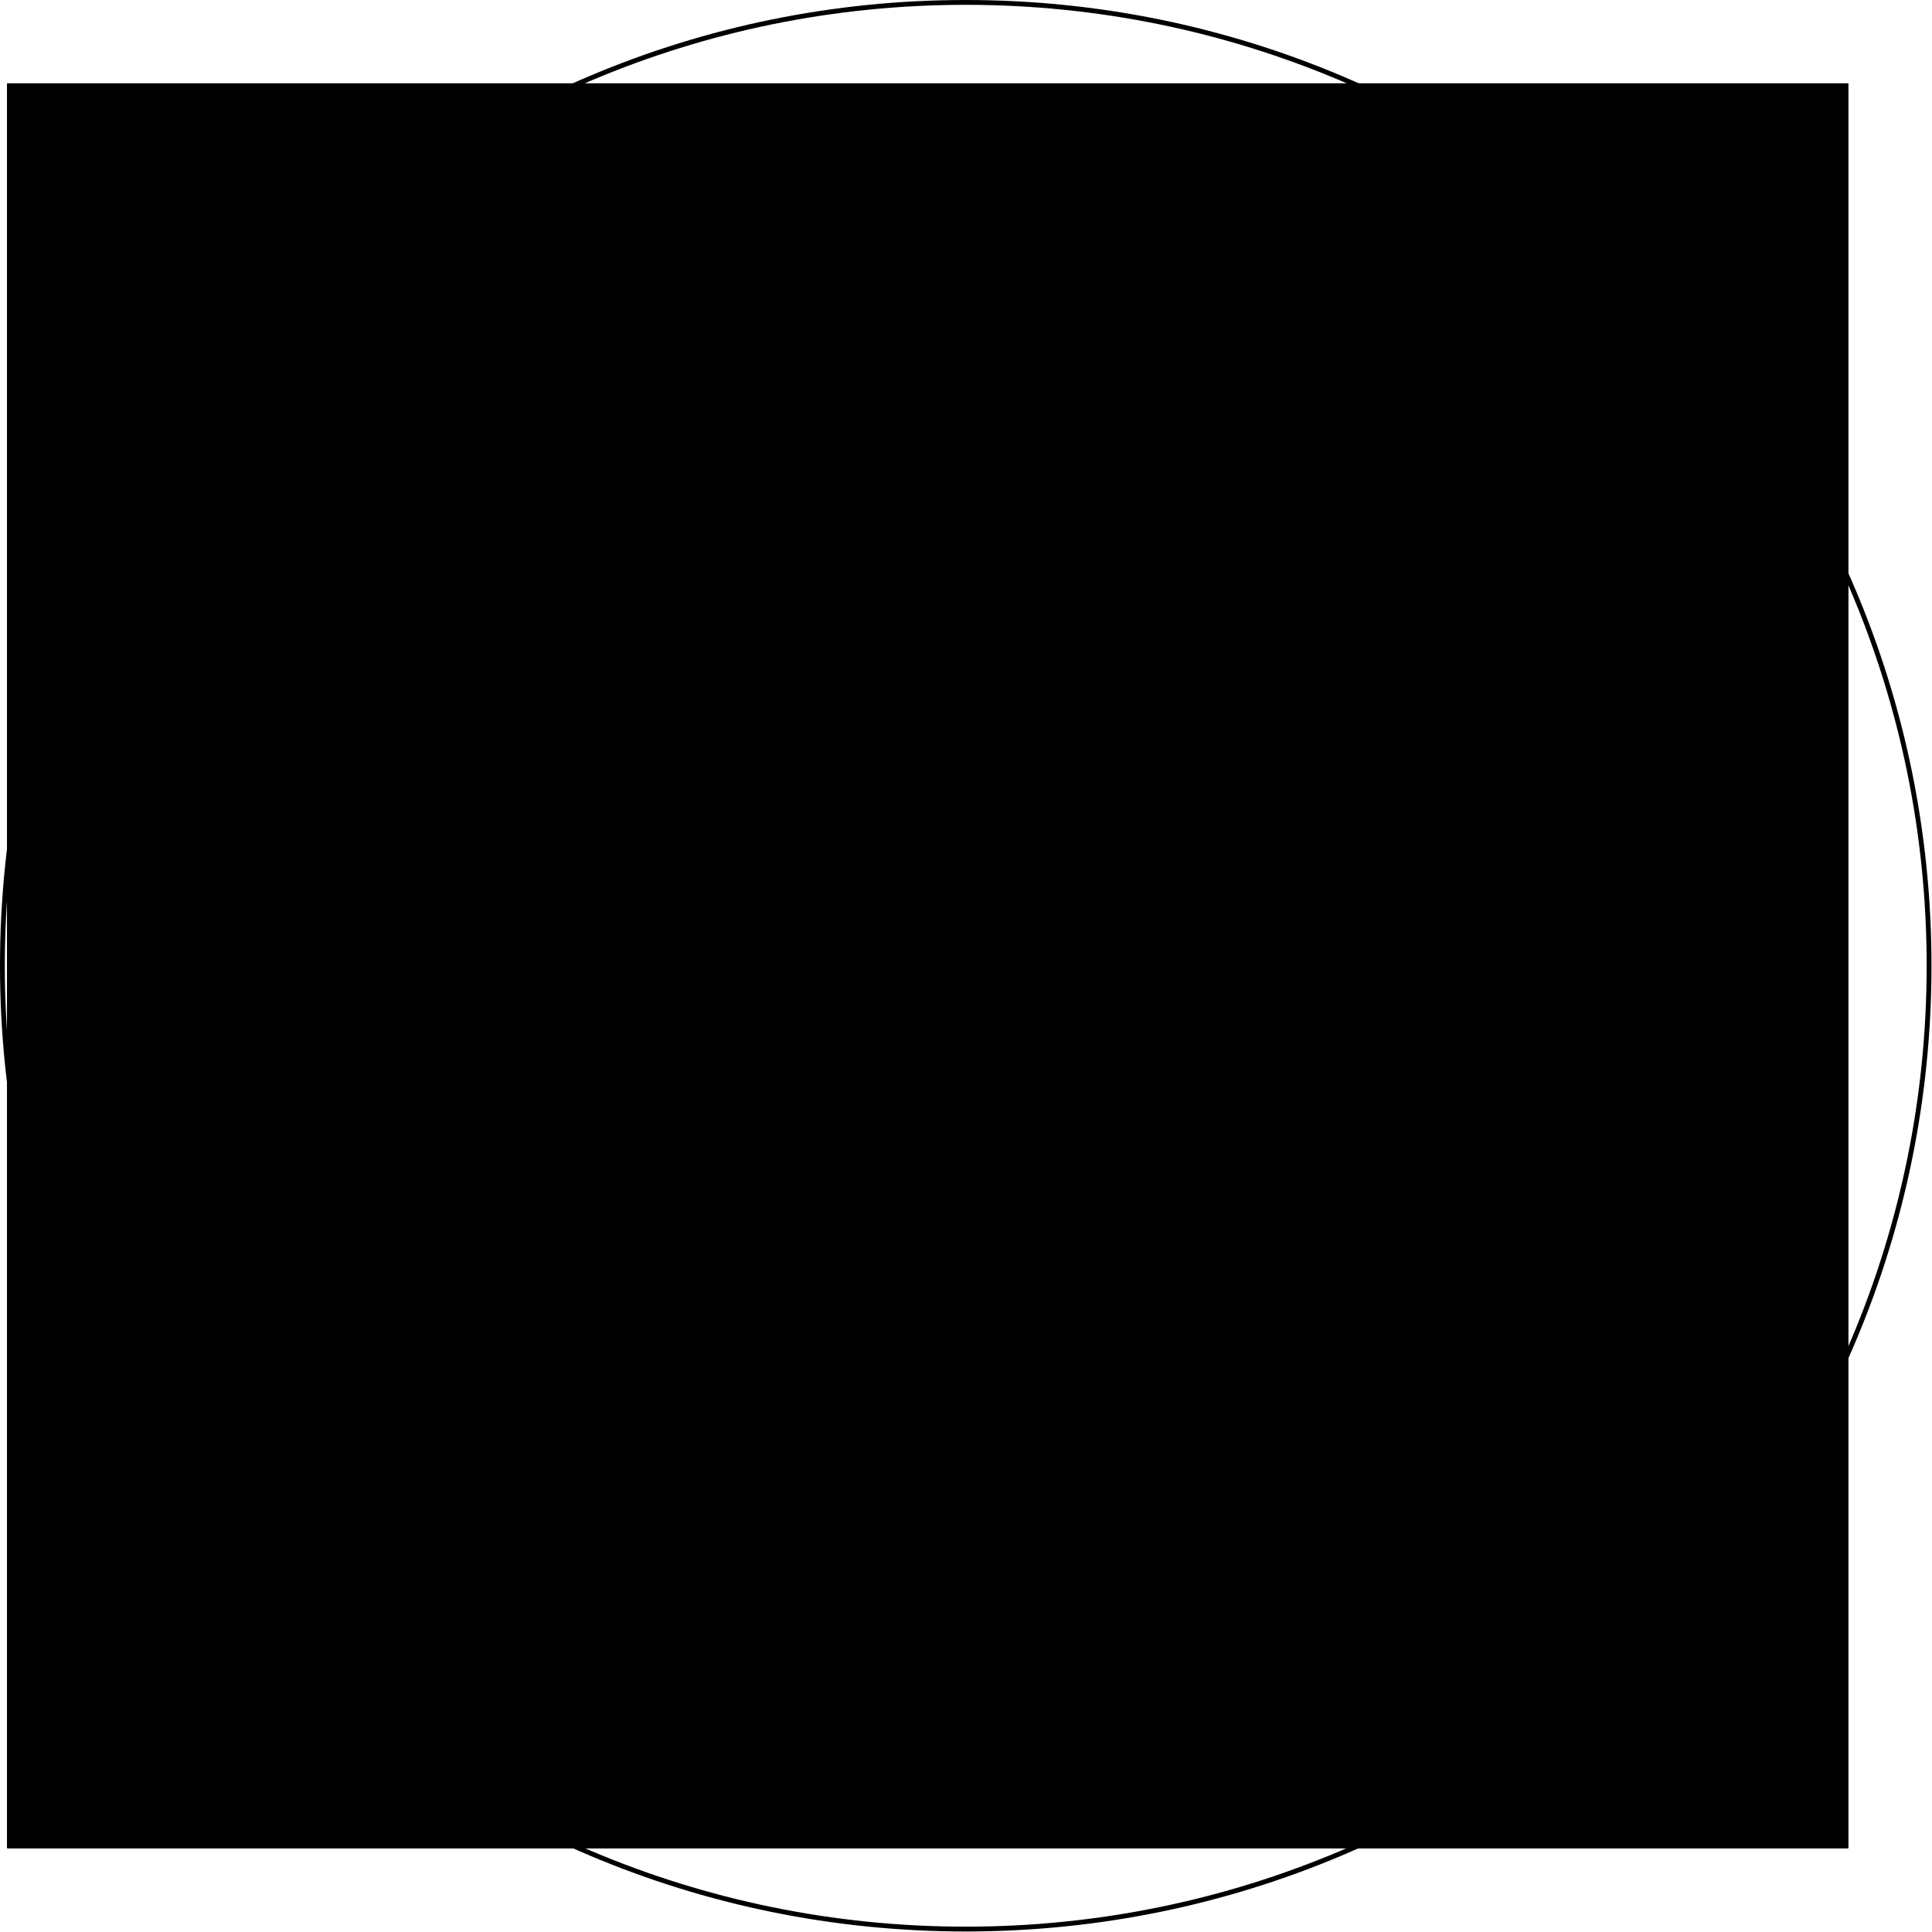 <?xml version='1.0' encoding='UTF-8'?>
<!-- This file was generated by dvisvgm 2.13.1 -->
<svg version='1.1' xmlns='http://www.w3.org/2000/svg' xmlns:xlink='http://www.w3.org/1999/xlink' width='200pt' height='200pt' viewBox='156.409 153.858 200 200'>
<defs>
<clipPath id='Clip1'>
<path clip-rule='evenodd' d='M 0.753 192.082L 192.082 192.082L 192.082 8.668L 0.753 8.668L 0.753 192.082ZM 126.666 155.32L 146.689 155.32L 146.689 142.577L 126.666 142.577L 126.666 155.32Z' transform='matrix(0.996 0 0 0.996 156.409 153.858)'/>
</clipPath>

<clipPath clip-path='url(#Clip1)' id='Clip2'>
<path clip-rule='evenodd' d='M 0.753 192.082L 192.082 192.082L 192.082 8.668L 0.753 8.668L 0.753 192.082ZM 103.434 160.419L 123.458 160.419L 123.458 147.676L 103.434 147.676L 103.434 160.419Z' transform='matrix(0.996 0 0 0.996 156.409 153.858)'/>
</clipPath>

<clipPath clip-path='url(#Clip2)' id='Clip3'>
<path clip-rule='evenodd' d='M 0.753 192.082L 192.082 192.082L 192.082 8.668L 0.753 8.668L 0.753 192.082ZM 67.544 152.521L 87.568 152.521L 87.568 139.778L 67.544 139.778L 67.544 152.521Z' transform='matrix(0.996 0 0 0.996 156.409 153.858)'/>
</clipPath>

<clipPath clip-path='url(#Clip3)' id='Clip4'>
<path clip-rule='evenodd' d='M 0.753 192.082L 192.082 192.082L 192.082 8.668L 0.753 8.668L 0.753 192.082ZM 27.264 131.112L 47.287 131.112L 47.287 118.369L 27.264 118.369L 27.264 131.112Z' transform='matrix(0.996 0 0 0.996 156.409 153.858)'/>
</clipPath>

<clipPath clip-path='url(#Clip4)' id='Clip5'>
<path clip-rule='evenodd' d='M -0.25 192.082L 192.082 192.082L 192.082 8.668L -0.25 8.668L -0.25 192.082ZM 0.252 103.576L 20.275 103.576L 20.275 90.833L 0.252 90.833L 0.252 103.576Z' transform='matrix(0.996 0 0 0.996 156.409 153.858)'/>
</clipPath>
<path id='g0-46' d='M2.2-.586C2.2-.909 1.925-1.16 1.626-1.16C1.279-1.16 1.04-.885 1.04-.586C1.04-.227 1.339 0 1.614 0C1.937 0 2.2-.251 2.2-.586Z'/>
<path id='g0-48' d='M5.356-3.826C5.356-4.818 5.296-5.786 4.866-6.695C4.376-7.687 3.515-7.95 2.929-7.95C2.236-7.95 1.387-7.603 .944-6.611C.61-5.858 .49-5.117 .49-3.826C.49-2.666 .574-1.793 1.004-.944C1.47-.036 2.295 .251 2.917 .251C3.957 .251 4.555-.371 4.902-1.064C5.332-1.961 5.356-3.132 5.356-3.826ZM2.917 .012C2.534 .012 1.757-.203 1.53-1.506C1.399-2.224 1.399-3.132 1.399-3.969C1.399-4.949 1.399-5.834 1.59-6.539C1.793-7.34 2.403-7.711 2.917-7.711C3.371-7.711 4.065-7.436 4.292-6.408C4.447-5.727 4.447-4.782 4.447-3.969C4.447-3.168 4.447-2.26 4.316-1.53C4.089-.215 3.335 .012 2.917 .012Z'/>
<path id='g0-50' d='M5.26-2.008H4.997C4.961-1.805 4.866-1.148 4.746-.956C4.663-.849 3.981-.849 3.622-.849H1.411C1.733-1.124 2.463-1.889 2.774-2.176C4.591-3.85 5.26-4.471 5.26-5.655C5.26-7.03 4.172-7.95 2.786-7.95S.586-6.767 .586-5.738C.586-5.129 1.112-5.129 1.148-5.129C1.399-5.129 1.71-5.308 1.71-5.691C1.71-6.025 1.482-6.253 1.148-6.253C1.04-6.253 1.016-6.253 .98-6.241C1.207-7.054 1.853-7.603 2.63-7.603C3.646-7.603 4.268-6.755 4.268-5.655C4.268-4.639 3.682-3.754 3.001-2.989L.586-.287V0H4.949L5.26-2.008Z'/>
<path id='g0-52' d='M4.316-7.783C4.316-8.01 4.316-8.07 4.148-8.07C4.053-8.07 4.017-8.07 3.921-7.926L.323-2.343V-1.997H3.467V-.909C3.467-.466 3.443-.347 2.57-.347H2.331V0C2.606-.024 3.551-.024 3.885-.024S5.177-.024 5.452 0V-.347H5.212C4.352-.347 4.316-.466 4.316-.909V-1.997H5.523V-2.343H4.316V-7.783ZM3.527-6.85V-2.343H.622L3.527-6.85Z'/>
<path id='g0-54' d='M1.47-4.16C1.47-7.185 2.941-7.663 3.587-7.663C4.017-7.663 4.447-7.532 4.674-7.173C4.531-7.173 4.077-7.173 4.077-6.683C4.077-6.42 4.256-6.193 4.567-6.193C4.866-6.193 5.069-6.372 5.069-6.719C5.069-7.34 4.615-7.95 3.575-7.95C2.068-7.95 .49-6.408 .49-3.778C.49-.49 1.925 .251 2.941 .251C4.244 .251 5.356-.885 5.356-2.439C5.356-4.029 4.244-5.093 3.049-5.093C1.985-5.093 1.59-4.172 1.47-3.838V-4.16ZM2.941-.072C2.188-.072 1.829-.741 1.722-.992C1.614-1.303 1.494-1.889 1.494-2.726C1.494-3.67 1.925-4.854 3.001-4.854C3.658-4.854 4.005-4.411 4.184-4.005C4.376-3.563 4.376-2.965 4.376-2.451C4.376-1.841 4.376-1.303 4.148-.849C3.85-.275 3.419-.072 2.941-.072Z'/>
<path id='g0-56' d='M3.563-4.316C4.16-4.639 5.033-5.189 5.033-6.193C5.033-7.233 4.029-7.95 2.929-7.95C1.745-7.95 .813-7.077 .813-5.99C.813-5.583 .933-5.177 1.267-4.77C1.399-4.615 1.411-4.603 2.248-4.017C1.088-3.479 .49-2.678 .49-1.805C.49-.538 1.698 .251 2.917 .251C4.244 .251 5.356-.729 5.356-1.985C5.356-3.204 4.495-3.742 3.563-4.316ZM1.937-5.392C1.781-5.499 1.303-5.81 1.303-6.396C1.303-7.173 2.116-7.663 2.917-7.663C3.778-7.663 4.543-7.042 4.543-6.181C4.543-5.452 4.017-4.866 3.324-4.483L1.937-5.392ZM2.499-3.85L3.945-2.905C4.256-2.702 4.806-2.331 4.806-1.602C4.806-.693 3.885-.072 2.929-.072C1.913-.072 1.04-.813 1.04-1.805C1.04-2.738 1.722-3.491 2.499-3.85Z'/>
<path id='g0-57' d='M4.376-3.479C4.376-.658 3.12-.072 2.403-.072C2.116-.072 1.482-.108 1.184-.526H1.255C1.339-.502 1.769-.574 1.769-1.016C1.769-1.279 1.59-1.506 1.279-1.506S.777-1.303 .777-.992C.777-.251 1.375 .251 2.415 .251C3.909 .251 5.356-1.339 5.356-3.933C5.356-7.149 4.017-7.95 2.965-7.95C1.65-7.95 .49-6.85 .49-5.272S1.602-2.618 2.798-2.618C3.682-2.618 4.136-3.264 4.376-3.873V-3.479ZM2.845-2.857C2.092-2.857 1.769-3.467 1.662-3.694C1.47-4.148 1.47-4.722 1.47-5.26C1.47-5.93 1.47-6.504 1.781-6.994C1.997-7.317 2.319-7.663 2.965-7.663C3.646-7.663 3.993-7.066 4.113-6.791C4.352-6.205 4.352-5.189 4.352-5.009C4.352-4.005 3.897-2.857 2.845-2.857Z'/>
</defs>
<g id='page1'>
<use x='285.101' y='306.043' xlink:href='#g0-48'/>
<use x='290.954' y='306.043' xlink:href='#g0-46'/>
<use x='294.206' y='306.043' xlink:href='#g0-57'/>
<use x='261.957' y='311.123' xlink:href='#g0-48'/>
<use x='267.81' y='311.123' xlink:href='#g0-46'/>
<use x='271.061' y='311.123' xlink:href='#g0-56'/>
<use x='226.201' y='303.254' xlink:href='#g0-48'/>
<use x='232.054' y='303.254' xlink:href='#g0-46'/>
<use x='235.305' y='303.254' xlink:href='#g0-54'/>
<use x='186.071' y='281.925' xlink:href='#g0-48'/>
<use x='191.924' y='281.925' xlink:href='#g0-46'/>
<use x='195.175' y='281.925' xlink:href='#g0-52'/>
<use x='159.159' y='254.492' xlink:href='#g0-48'/>
<use x='165.012' y='254.492' xlink:href='#g0-46'/>
<use x='168.264' y='254.492' xlink:href='#g0-50'/>
<g clip-path='url(#Clip5)'>
<g transform='translate(156.409 153.858)scale(.996)'>
<path d='M 10.263 97.205L 10.15 96.483L 10.136 96.37L 10.117 96.224L 9.917 94.714L 9.881 94.368L 9.837 93.941L 9.724 92.904L 9.682 92.365L 9.632 91.734L 9.575 91.051L 9.54 90.363L 9.498 89.597L 9.473 89.151L 9.453 88.36L 9.43 87.527L 9.421 87.2L 9.423 86.358L 9.424 85.518L 9.424 85.195L 9.45 84.355L 9.473 83.565L 9.486 83.13L 9.533 82.353L 9.574 81.663L 9.613 81L 9.673 80.35L 9.721 79.808L 9.813 78.798L 9.868 78.348L 9.911 77.995L 10.092 76.516L 10.119 76.345L 10.138 76.22L 10.263 75.416L 10.408 74.488L 10.431 74.343L 10.463 74.143L 10.719 72.796L 10.807 72.34L 10.936 71.667L 11.057 71.131L 11.239 70.338L 11.429 69.501L 11.529 69.072L 11.724 68.335L 11.837 67.907L 12.261 66.338L 12.262 66.333L 12.263 66.33L 12.266 66.321L 12.734 64.799L 12.882 64.33L 13.165 63.431L 13.217 63.279L 13.554 62.328L 13.74 61.8L 14.268 60.345L 14.274 60.331L 14.276 60.325L 14.28 60.314L 14.848 58.903L 15.088 58.323L 15.434 57.486L 15.678 56.913L 15.947 56.32L 16.048 56.098L 16.271 55.621L 16.686 54.733L 16.886 54.318L 17.336 53.381L 17.463 53.126L 17.886 52.315L 18.019 52.061L 18.273 51.588L 18.72 50.759L 18.968 50.313L 19.435 49.472L 19.867 48.719L 20.111 48.31L 20.173 48.207L 20.276 48.04L 20.936 46.968L 21.356 46.308L 21.714 45.744L 22.278 44.886L 22.509 44.536L 22.665 44.306L 23.319 43.344L 23.507 43.076L 24.065 42.303L 24.155 42.178L 24.281 42.01L 25.011 41.03L 25.573 40.301L 25.882 39.899L 26.283 39.395L 26.77 38.785L 27.171 38.298L 27.675 37.687L 28.286 36.972L 28.597 36.607L 28.872 36.296L 29.537 35.544L 30.288 34.723L 30.494 34.499L 30.688 34.293L 31.468 33.471L 32.291 32.634L 32.461 32.461L 32.634 32.291L 33.471 31.468L 34.293 30.688L 34.499 30.494L 34.723 30.288L 35.544 29.537L 36.296 28.872L 36.607 28.597L 36.972 28.286L 37.687 27.675L 38.298 27.171L 38.785 26.77L 39.395 26.283L 39.899 25.882L 40.301 25.573L 41.03 25.011L 42.01 24.281L 42.178 24.155L 42.303 24.065L 43.076 23.507L 43.344 23.319L 44.306 22.665L 44.536 22.509L 44.886 22.278L 45.744 21.714L 46.308 21.356L 46.968 20.936L 48.04 20.276L 48.207 20.173L 48.31 20.111L 48.719 19.867L 49.472 19.435L 50.313 18.968L 50.759 18.72L 51.588 18.273L 52.061 18.019L 52.315 17.886L 53.126 17.463L 53.381 17.336L 54.318 16.886L 54.733 16.686L 55.621 16.271L 56.098 16.048L 56.32 15.947L 56.913 15.678L 57.486 15.434L 58.323 15.088L 58.903 14.848L 60.314 14.28L 60.325 14.276L 60.331 14.274L 60.345 14.268L 61.8 13.74L 62.328 13.554L 63.279 13.217L 63.431 13.165L 64.33 12.882L 64.799 12.734L 66.321 12.266L 66.33 12.263L 66.333 12.262L 66.338 12.261L 67.907 11.837L 68.335 11.724L 69.072 11.529L 69.501 11.429L 70.338 11.239L 71.131 11.057L 71.667 10.936L 72.34 10.807L 72.796 10.719L 74.143 10.463L 74.343 10.431L 74.488 10.408L 75.416 10.263L 76.22 10.138L 76.345 10.119L 76.516 10.092L 77.995 9.911L 78.348 9.868L 78.798 9.813L 79.808 9.721L 80.35 9.673L 81 9.613L 81.663 9.574L 82.353 9.533L 83.13 9.486L 83.565 9.473L 84.355 9.45L 85.195 9.424L 85.518 9.424L 86.358 9.423L 87.2 9.421L 87.527 9.43L 88.36 9.453L 89.151 9.473L 89.597 9.498L 90.363 9.54L 91.051 9.575L 91.734 9.632L 92.365 9.682L 92.904 9.724L 93.941 9.837L 94.368 9.881L 94.714 9.917L 96.224 10.117L 96.37 10.136L 96.483 10.15L 97.205 10.263L 98.214 10.422L 98.373 10.451L 98.603 10.494L 99.91 10.728L 100.375 10.826L 101.083 10.972L 101.571 11.07L 102.377 11.256L 103.201 11.443L 103.679 11.565L 104.38 11.741L 104.801 11.845L 106.327 12.266L 106.371 12.278L 106.382 12.281L 106.405 12.288L 107.916 12.735L 108.385 12.886L 109.297 13.178L 109.433 13.22L 110.387 13.546L 110.928 13.728L 112.377 14.255L 112.39 14.26L 112.396 14.262L 112.413 14.268L 113.846 14.815L 114.392 15.037L 115.271 15.392L 115.7 15.576L 116.395 15.869L 116.678 15.988L 117.317 16.271L 118.065 16.603L 118.397 16.759L 119.311 17.184L 119.431 17.239L 120.4 17.707L 120.783 17.89L 121.546 18.273L 122.115 18.56L 122.402 18.712L 123.321 19.192L 123.43 19.248L 124.405 19.774L 124.732 19.949L 125.319 20.276L 126.017 20.666L 126.407 20.893L 127.286 21.399L 127.894 21.763L 128.41 22.068L 128.542 22.146L 128.76 22.278L 129.786 22.905L 130.412 23.3L 131.015 23.678L 131.947 24.281L 132.231 24.465L 132.415 24.588L 133.33 25.196L 133.434 25.264L 134.417 25.931L 134.627 26.073L 134.93 26.283L 135.809 26.894L 136.42 27.33L 136.978 27.727L 137.745 28.286L 138.136 28.572L 138.422 28.785L 139.284 29.427L 140.414 30.288L 140.42 30.293L 140.425 30.296L 140.461 30.324L 141.549 31.166L 142.427 31.86L 142.668 32.05L 142.967 32.291L 143.777 32.944L 144.43 33.481L 144.876 33.847L 145.41 34.293L 145.966 34.759L 146.432 35.157L 147.047 35.681L 147.755 36.296L 148.119 36.611L 148.435 36.891L 149.182 37.551L 150.014 38.298L 150.237 38.498L 150.437 38.682L 151.283 39.455L 152.193 40.301L 152.321 40.419L 152.44 40.532L 153.35 41.392L 154.299 42.303L 154.372 42.373L 154.442 42.441L 155.385 43.362L 156.336 44.306L 156.391 44.359L 156.444 44.414L 157.388 45.365L 158.308 46.308L 158.377 46.378L 158.447 46.451L 159.358 47.4L 160.218 48.31L 160.331 48.429L 160.449 48.557L 161.295 49.467L 162.068 50.313L 162.252 50.513L 162.452 50.736L 163.199 51.568L 163.859 52.315L 164.139 52.631L 164.454 52.995L 165.069 53.703L 165.593 54.318L 165.991 54.784L 166.457 55.34L 166.903 55.874L 167.269 56.32L 167.806 56.974L 168.459 57.783L 168.7 58.082L 168.889 58.323L 169.584 59.201L 170.426 60.289L 170.454 60.325L 170.457 60.33L 170.462 60.336L 171.323 61.467L 171.965 62.328L 172.179 62.614L 172.464 63.005L 173.023 63.772L 173.42 64.33L 173.856 64.941L 174.467 65.82L 174.677 66.123L 174.819 66.333L 175.486 67.316L 175.554 67.42L 176.162 68.335L 176.285 68.519L 176.469 68.803L 177.072 69.735L 177.45 70.338L 177.845 70.964L 178.472 71.99L 178.604 72.208L 178.682 72.34L 178.987 72.856L 179.351 73.464L 179.857 74.343L 180.084 74.733L 180.474 75.431L 180.801 76.018L 180.976 76.345L 181.502 77.32L 181.558 77.429L 182.038 78.348L 182.19 78.635L 182.477 79.204L 182.86 79.967L 183.043 80.35L 183.511 81.319L 183.566 81.439L 183.991 82.353L 184.147 82.685L 184.479 83.433L 184.762 84.072L 184.881 84.355L 185.174 85.05L 185.358 85.479L 185.712 86.358L 185.935 86.904L 186.482 88.337L 186.488 88.354L 186.49 88.36L 186.495 88.373L 187.022 89.822L 187.204 90.363L 187.529 91.317L 187.572 91.453L 187.863 92.365L 188.015 92.834L 188.462 94.345L 188.469 94.368L 188.472 94.379L 188.484 94.423L 188.905 95.949L 189.009 96.37L 189.185 97.071L 189.307 97.549L 189.494 98.373L 189.68 99.179L 189.778 99.667L 189.924 100.375L 190.022 100.84L 190.256 102.147L 190.299 102.377L 190.328 102.536L 190.487 103.545L 190.6 104.267L 190.614 104.38L 190.632 104.526L 190.833 106.036L 190.869 106.382L 190.913 106.809L 191.026 107.846L 191.068 108.385L 191.118 109.016L 191.175 109.699L 191.21 110.387L 191.252 111.153L 191.277 111.599L 191.297 112.39L 191.32 113.223L 191.329 113.55L 191.327 114.392L 191.326 115.232L 191.326 115.555L 191.3 116.395L 191.277 117.185L 191.264 117.62L 191.217 118.397L 191.176 119.087L 191.137 119.75L 191.077 120.4L 191.029 120.942L 190.937 121.952L 190.882 122.402L 190.839 122.755L 190.658 124.234L 190.631 124.405L 190.612 124.53L 190.487 125.334L 190.342 126.262L 190.319 126.407L 190.287 126.607L 190.031 127.954L 189.943 128.41L 189.814 129.083L 189.693 129.619L 189.511 130.412L 189.321 131.249L 189.221 131.678L 189.026 132.415L 188.913 132.843L 188.489 134.412L 188.488 134.417L 188.487 134.42L 188.484 134.429L 188.016 135.951L 187.868 136.42L 187.585 137.319L 187.533 137.471L 187.196 138.422L 187.01 138.95L 186.482 140.405L 186.476 140.419L 186.474 140.425L 186.47 140.436L 185.902 141.847L 185.662 142.427L 185.316 143.264L 185.072 143.837L 184.803 144.43L 184.702 144.652L 184.479 145.129L 184.064 146.017L 183.864 146.432L 183.414 147.369L 183.287 147.624L 182.864 148.435L 182.731 148.689L 182.477 149.162L 182.03 149.991L 181.782 150.437L 181.315 151.278L 180.883 152.031L 180.639 152.44L 180.577 152.543L 180.474 152.71L 179.814 153.782L 179.394 154.442L 179.036 155.006L 178.472 155.864L 178.241 156.214L 178.085 156.444L 177.431 157.406L 177.243 157.674L 176.685 158.447L 176.595 158.572L 176.469 158.74L 175.74 159.72L 175.177 160.449L 174.868 160.851L 174.467 161.354L 173.98 161.965L 173.579 162.452L 173.075 163.063L 172.464 163.778L 172.153 164.143L 171.878 164.454L 171.213 165.206L 170.462 166.027L 170.256 166.251L 170.062 166.457L 169.282 167.279L 168.459 168.116L 168.289 168.289L 168.116 168.459L 167.279 169.282L 166.457 170.062L 166.251 170.256L 166.027 170.462L 165.206 171.213L 164.454 171.878L 164.143 172.153L 163.778 172.464L 163.063 173.075L 162.452 173.579L 161.965 173.98L 161.354 174.467L 160.851 174.868L 160.449 175.177L 159.72 175.74L 158.74 176.469L 158.572 176.595L 158.447 176.685L 157.674 177.243L 157.406 177.431L 156.444 178.085L 156.214 178.241L 155.864 178.472L 155.006 179.036L 154.442 179.394L 153.782 179.814L 152.71 180.474L 152.543 180.577L 152.44 180.639L 152.031 180.883L 151.278 181.315L 150.437 181.782L 149.991 182.03L 149.162 182.477L 148.689 182.731L 148.435 182.864L 147.624 183.287L 147.369 183.414L 146.432 183.864L 146.017 184.064L 145.129 184.479L 144.652 184.702L 144.43 184.803L 143.837 185.072L 143.264 185.316L 142.427 185.662L 141.847 185.902L 140.436 186.47L 140.425 186.474L 140.419 186.476L 140.405 186.482L 138.95 187.01L 138.422 187.196L 137.471 187.533L 137.319 187.585L 136.42 187.868L 135.951 188.016L 134.429 188.484L 134.42 188.487L 134.417 188.488L 134.412 188.489L 132.843 188.913L 132.415 189.026L 131.678 189.221L 131.249 189.321L 130.412 189.511L 129.619 189.693L 129.083 189.814L 128.41 189.943L 127.954 190.031L 126.607 190.287L 126.407 190.319L 126.262 190.342L 125.334 190.487L 124.53 190.612L 124.405 190.631L 124.234 190.658L 122.755 190.839L 122.402 190.882L 121.952 190.937L 120.942 191.029L 120.4 191.077L 119.75 191.137L 119.087 191.176L 118.397 191.217L 117.62 191.264L 117.185 191.277L 116.395 191.3L 115.555 191.326L 115.232 191.326L 114.392 191.327L 113.55 191.329L 113.223 191.32L 112.39 191.297L 111.599 191.277L 111.153 191.252L 110.387 191.21L 109.699 191.175L 109.016 191.118L 108.385 191.068L 107.846 191.026L 106.809 190.913L 106.382 190.869L 106.036 190.833L 104.526 190.632L 104.38 190.614L 104.267 190.6L 103.545 190.487L 102.536 190.328L 102.377 190.299L 102.147 190.256L 100.84 190.022L 100.375 189.924L 99.667 189.778L 99.179 189.68L 98.373 189.494L 97.549 189.307L 97.071 189.185L 96.37 189.009L 95.949 188.905L 94.423 188.484L 94.379 188.472L 94.368 188.469L 94.345 188.462L 92.834 188.015L 92.365 187.863L 91.453 187.572L 91.317 187.529L 90.363 187.204L 89.822 187.022L 88.373 186.495L 88.36 186.49L 88.354 186.488L 88.337 186.482L 86.904 185.935L 86.358 185.712L 85.479 185.358L 85.05 185.174L 84.355 184.881L 84.072 184.762L 83.433 184.479L 82.685 184.147L 82.353 183.991L 81.439 183.566L 81.319 183.511L 80.35 183.043L 79.967 182.86L 79.204 182.477L 78.635 182.19L 78.348 182.038L 77.429 181.558L 77.32 181.502L 76.345 180.976L 76.018 180.801L 75.431 180.474L 74.733 180.084L 74.343 179.857L 73.464 179.351L 72.856 178.987L 72.34 178.682L 72.208 178.604L 71.99 178.472L 70.964 177.845L 70.338 177.45L 69.735 177.072L 68.803 176.469L 68.519 176.285L 68.335 176.162L 67.42 175.554L 67.316 175.486L 66.333 174.819L 66.123 174.677L 65.82 174.467L 64.941 173.856L 64.33 173.42L 63.772 173.023L 63.005 172.464L 62.614 172.179L 62.328 171.965L 61.467 171.323L 60.336 170.462L 60.33 170.457L 60.325 170.454L 60.289 170.426L 59.201 169.584L 58.323 168.889L 58.082 168.7L 57.783 168.459L 56.974 167.806L 56.32 167.269L 55.874 166.903L 55.34 166.457L 54.784 165.991L 54.318 165.593L 53.703 165.069L 52.995 164.454L 52.631 164.139L 52.315 163.859L 51.568 163.199L 50.736 162.452L 50.513 162.252L 50.313 162.068L 49.467 161.295L 48.557 160.449L 48.429 160.331L 48.31 160.218L 47.4 159.358L 46.451 158.447L 46.378 158.377L 46.308 158.308L 45.365 157.388L 44.414 156.444L 44.359 156.391L 44.306 156.336L 43.362 155.385L 42.441 154.442L 42.373 154.372L 42.303 154.299L 41.392 153.35L 40.532 152.44L 40.419 152.321L 40.301 152.193L 39.455 151.283L 38.682 150.437L 38.498 150.237L 38.298 150.014L 37.551 149.182L 36.891 148.435L 36.611 148.119L 36.296 147.755L 35.681 147.047L 35.157 146.432L 34.759 145.966L 34.293 145.41L 33.847 144.876L 33.481 144.43L 32.944 143.777L 32.291 142.967L 32.05 142.668L 31.86 142.427L 31.166 141.549L 30.324 140.461L 30.296 140.425L 30.293 140.42L 30.288 140.414L 29.427 139.284L 28.785 138.422L 28.572 138.136L 28.286 137.745L 27.727 136.978L 27.33 136.42L 26.894 135.809L 26.283 134.93L 26.073 134.627L 25.931 134.417L 25.264 133.434L 25.196 133.33L 24.588 132.415L 24.465 132.231L 24.281 131.947L 23.678 131.015L 23.3 130.412L 22.905 129.786L 22.278 128.76L 22.146 128.542L 22.068 128.41L 21.763 127.894L 21.399 127.286L 20.893 126.407L 20.666 126.017L 20.276 125.319L 19.949 124.732L 19.774 124.405L 19.248 123.43L 19.192 123.321L 18.712 122.402L 18.56 122.115L 18.273 121.546L 17.89 120.783L 17.707 120.4L 17.239 119.431L 17.184 119.311L 16.759 118.397L 16.603 118.065L 16.271 117.317L 15.988 116.678L 15.869 116.395L 15.576 115.7L 15.392 115.271L 15.037 114.392L 14.815 113.846L 14.268 112.413L 14.262 112.396L 14.26 112.39L 14.255 112.377L 13.728 110.928L 13.546 110.387L 13.22 109.433L 13.178 109.297L 12.886 108.385L 12.735 107.916L 12.288 106.405L 12.281 106.382L 12.278 106.371L 12.266 106.327L 11.845 104.801L 11.741 104.38L 11.565 103.679L 11.443 103.201L 11.256 102.377L 11.07 101.571L 10.972 101.083L 10.826 100.375L 10.728 99.91L 10.494 98.603L 10.451 98.373L 10.422 98.214L 10.263 97.205Z' fill='none' stroke='#000000' stroke-linecap='round' stroke-linejoin='round' stroke-miterlimit='10.037' stroke-width='0.502'/>
</g>
</g>
<g clip-path='url(#Clip4)'>
<g transform='translate(156.409 153.858)scale(.996)'>
<path d='M 18.273 79.15L 18.25 78.371L 18.25 78.348L 18.25 78.325L 18.263 76.355L 18.264 76.345L 18.264 76.336L 18.273 76.119L 18.347 74.417L 18.351 74.343L 18.355 74.261L 18.494 72.561L 18.514 72.34L 18.537 72.077L 18.696 70.76L 18.751 70.338L 18.82 69.791L 18.946 69.008L 19.062 68.335L 19.221 67.387L 19.239 67.299L 19.445 66.333L 19.59 65.647L 19.77 64.836L 19.9 64.33L 19.976 64.03L 20.276 62.905L 20.398 62.45L 20.432 62.328L 20.493 62.111L 20.865 60.915L 21.059 60.325L 21.358 59.405L 21.442 59.16L 21.753 58.323L 21.895 57.94L 22.278 56.955L 22.456 56.498L 22.529 56.32L 22.7 55.898L 23.052 55.092L 23.405 54.318L 23.678 53.716L 24.281 52.45L 24.324 52.359L 24.346 52.315L 24.411 52.185L 25.01 51.043L 25.411 50.313L 25.719 49.749L 26.283 48.764L 26.448 48.476L 26.547 48.31L 26.942 47.652L 27.204 47.229L 27.803 46.308L 27.992 46.015L 28.286 45.582L 28.801 44.821L 29.167 44.306L 29.632 43.649L 30.288 42.763L 30.484 42.499L 30.636 42.303L 31.358 41.37L 31.949 40.642L 32.23 40.301L 32.258 40.267L 32.291 40.229L 33.183 39.191L 33.984 38.298L 34.13 38.135L 34.293 37.961L 35.099 37.101L 35.887 36.296L 36.089 36.089L 36.296 35.887L 37.101 35.099L 37.961 34.293L 38.135 34.13L 38.298 33.984L 39.191 33.183L 40.229 32.291L 40.267 32.258L 40.301 32.23L 40.642 31.949L 41.37 31.358L 42.303 30.636L 42.499 30.484L 42.763 30.288L 43.649 29.632L 44.306 29.167L 44.821 28.801L 45.582 28.286L 46.015 27.992L 46.308 27.803L 47.229 27.204L 47.652 26.942L 48.31 26.547L 48.476 26.448L 48.764 26.283L 49.749 25.719L 50.313 25.411L 51.043 25.01L 52.185 24.411L 52.315 24.346L 52.359 24.324L 52.45 24.281L 53.716 23.678L 54.318 23.405L 55.092 23.052L 55.898 22.7L 56.32 22.529L 56.498 22.456L 56.955 22.278L 57.94 21.895L 58.323 21.753L 59.16 21.442L 59.405 21.358L 60.325 21.059L 60.915 20.865L 62.111 20.493L 62.328 20.432L 62.45 20.398L 62.905 20.276L 64.03 19.976L 64.33 19.9L 64.836 19.77L 65.647 19.59L 66.333 19.445L 67.299 19.239L 67.387 19.221L 68.335 19.062L 69.008 18.946L 69.791 18.82L 70.338 18.751L 70.76 18.696L 72.077 18.537L 72.34 18.514L 72.561 18.494L 74.261 18.355L 74.343 18.351L 74.417 18.347L 76.119 18.273L 76.336 18.264L 76.345 18.264L 76.355 18.263L 78.325 18.25L 78.348 18.25L 78.371 18.25L 79.15 18.273L 80.316 18.308L 80.35 18.31L 80.389 18.312L 82.198 18.428L 82.353 18.443L 82.54 18.461L 84.023 18.605L 84.355 18.649L 84.785 18.703L 85.796 18.834L 86.358 18.926L 87.132 19.048L 87.523 19.111L 88.36 19.273L 89.205 19.431L 89.606 19.52L 90.363 19.688L 90.846 19.792L 92.224 20.135L 92.365 20.17L 92.45 20.191L 92.759 20.276L 94.019 20.625L 94.368 20.732L 95.021 20.929L 95.555 21.091L 96.37 21.362L 97.061 21.588L 98.026 21.932L 98.373 22.055L 98.538 22.113L 98.973 22.278L 99.988 22.666L 100.375 22.824L 101.291 23.194L 101.412 23.243L 102.377 23.659L 102.813 23.845L 103.778 24.281L 104.192 24.469L 104.38 24.559L 104.911 24.811L 105.549 25.114L 106.382 25.53L 106.886 25.779L 107.859 26.283L 108.205 26.463L 108.385 26.562L 108.991 26.889L 109.505 27.166L 110.387 27.662L 110.788 27.885L 111.481 28.286L 112.055 28.62L 112.39 28.822L 113.307 29.371L 113.75 29.646L 114.392 30.043L 114.544 30.136L 114.784 30.288L 115.768 30.915L 116.395 31.327L 116.978 31.707L 117.847 32.291L 118.176 32.512L 118.397 32.666L 119.361 33.329L 119.617 33.51L 120.4 34.062L 120.536 34.157L 120.725 34.293L 121.7 34.996L 122.402 35.515L 122.853 35.845L 123.454 36.296L 123.996 36.704L 124.405 37.019L 125.13 37.573L 126.059 38.298L 126.254 38.451L 126.407 38.573L 127.37 39.338L 127.772 39.662L 128.41 40.178L 128.478 40.232L 128.561 40.301L 129.578 41.135L 130.412 41.831L 130.67 42.045L 130.975 42.303L 131.755 42.963L 132.415 43.531L 132.832 43.888L 133.312 44.306L 133.903 44.82L 134.417 45.275L 134.966 45.759L 135.581 46.308L 136.023 46.704L 136.42 47.064L 137.074 47.656L 137.789 48.31L 138.119 48.614L 138.422 48.896L 139.157 49.578L 139.94 50.313L 140.19 50.548L 140.425 50.771L 141.217 51.523L 142.041 52.315L 142.238 52.505L 142.427 52.689L 143.253 53.492L 144.093 54.318L 144.263 54.485L 144.43 54.651L 145.267 55.483L 146.099 56.32L 146.265 56.487L 146.432 56.657L 147.258 57.497L 148.061 58.323L 148.245 58.512L 148.435 58.709L 149.227 59.533L 149.979 60.325L 150.202 60.56L 150.437 60.809L 151.172 61.593L 151.854 62.328L 152.136 62.631L 152.44 62.961L 153.094 63.676L 153.686 64.33L 154.046 64.727L 154.442 65.169L 154.991 65.784L 155.475 66.333L 155.93 66.847L 156.444 67.438L 156.862 67.918L 157.219 68.335L 157.787 68.995L 158.447 69.775L 158.705 70.08L 158.919 70.338L 159.615 71.172L 160.449 72.189L 160.518 72.272L 160.572 72.34L 161.088 72.978L 161.412 73.38L 162.177 74.343L 162.299 74.496L 162.452 74.691L 163.177 75.62L 163.731 76.345L 164.046 76.754L 164.454 77.296L 164.905 77.897L 165.235 78.348L 165.754 79.05L 166.457 80.025L 166.593 80.214L 166.688 80.35L 167.24 81.133L 167.421 81.389L 168.084 82.353L 168.238 82.574L 168.459 82.903L 169.043 83.772L 169.423 84.355L 169.835 84.982L 170.462 85.966L 170.614 86.206L 170.707 86.358L 171.104 87L 171.379 87.443L 171.928 88.36L 172.13 88.695L 172.464 89.269L 172.865 89.962L 173.088 90.363L 173.584 91.245L 173.861 91.759L 174.188 92.365L 174.286 92.545L 174.467 92.891L 174.971 93.864L 175.22 94.368L 175.636 95.201L 175.939 95.84L 176.191 96.37L 176.281 96.558L 176.469 96.972L 176.905 97.936L 177.091 98.373L 177.507 99.338L 177.556 99.459L 177.926 100.375L 178.084 100.762L 178.472 101.777L 178.637 102.212L 178.695 102.377L 178.818 102.724L 179.162 103.689L 179.388 104.38L 179.659 105.195L 179.821 105.729L 180.018 106.382L 180.126 106.731L 180.474 107.991L 180.559 108.3L 180.58 108.385L 180.615 108.526L 180.958 109.904L 181.062 110.387L 181.23 111.144L 181.319 111.545L 181.477 112.39L 181.639 113.227L 181.702 113.618L 181.824 114.392L 181.916 114.954L 182.047 115.965L 182.101 116.395L 182.145 116.727L 182.289 118.21L 182.307 118.397L 182.322 118.552L 182.438 120.361L 182.44 120.4L 182.442 120.434L 182.477 121.6L 182.5 122.379L 182.499 122.402L 182.499 122.425L 182.487 124.395L 182.486 124.405L 182.486 124.414L 182.477 124.631L 182.403 126.333L 182.399 126.407L 182.395 126.489L 182.256 128.189L 182.236 128.41L 182.213 128.673L 182.054 129.99L 181.999 130.412L 181.93 130.959L 181.804 131.742L 181.688 132.415L 181.529 133.363L 181.511 133.451L 181.305 134.417L 181.16 135.103L 180.98 135.914L 180.85 136.42L 180.774 136.72L 180.474 137.845L 180.352 138.3L 180.318 138.422L 180.257 138.639L 179.885 139.835L 179.691 140.425L 179.392 141.345L 179.309 141.59L 178.996 142.427L 178.855 142.81L 178.472 143.795L 178.294 144.252L 178.221 144.43L 178.05 144.852L 177.698 145.658L 177.345 146.432L 177.072 147.034L 176.469 148.3L 176.426 148.391L 176.404 148.435L 176.339 148.565L 175.74 149.707L 175.339 150.437L 175.031 151.001L 174.467 151.987L 174.302 152.274L 174.203 152.44L 173.808 153.098L 173.545 153.521L 172.947 154.442L 172.757 154.735L 172.464 155.168L 171.949 155.929L 171.583 156.444L 171.118 157.101L 170.462 157.987L 170.266 158.251L 170.114 158.447L 169.392 159.379L 168.801 160.108L 168.52 160.449L 168.492 160.483L 168.459 160.521L 167.567 161.559L 166.766 162.452L 166.62 162.615L 166.457 162.789L 165.651 163.649L 164.863 164.454L 164.661 164.661L 164.454 164.863L 163.649 165.651L 162.789 166.457L 162.615 166.62L 162.452 166.766L 161.559 167.567L 160.521 168.459L 160.483 168.492L 160.449 168.52L 160.108 168.801L 159.379 169.392L 158.447 170.114L 158.251 170.266L 157.987 170.462L 157.101 171.118L 156.444 171.583L 155.929 171.949L 155.168 172.464L 154.735 172.757L 154.442 172.947L 153.521 173.545L 153.098 173.808L 152.44 174.203L 152.274 174.302L 151.987 174.467L 151.001 175.031L 150.437 175.339L 149.707 175.74L 148.565 176.339L 148.435 176.404L 148.391 176.426L 148.3 176.469L 147.034 177.072L 146.432 177.345L 145.658 177.698L 144.852 178.05L 144.43 178.221L 144.252 178.294L 143.795 178.472L 142.81 178.855L 142.427 178.996L 141.59 179.309L 141.345 179.392L 140.425 179.691L 139.835 179.885L 138.639 180.257L 138.422 180.318L 138.3 180.352L 137.845 180.474L 136.72 180.774L 136.42 180.85L 135.914 180.98L 135.103 181.16L 134.417 181.305L 133.451 181.511L 133.363 181.529L 132.415 181.688L 131.742 181.804L 130.959 181.93L 130.412 181.999L 129.99 182.054L 128.673 182.213L 128.41 182.236L 128.189 182.256L 126.489 182.395L 126.407 182.399L 126.333 182.403L 124.631 182.477L 124.414 182.486L 124.405 182.486L 124.395 182.487L 122.425 182.499L 122.402 182.499L 122.379 182.5L 121.6 182.477L 120.434 182.442L 120.4 182.44L 120.361 182.438L 118.552 182.322L 118.397 182.307L 118.21 182.289L 116.727 182.145L 116.395 182.101L 115.965 182.047L 114.954 181.916L 114.392 181.824L 113.618 181.702L 113.227 181.639L 112.39 181.477L 111.545 181.319L 111.144 181.23L 110.387 181.062L 109.904 180.958L 108.526 180.615L 108.385 180.58L 108.3 180.559L 107.991 180.474L 106.731 180.126L 106.382 180.018L 105.729 179.821L 105.195 179.659L 104.38 179.388L 103.689 179.162L 102.724 178.818L 102.377 178.695L 102.212 178.637L 101.777 178.472L 100.762 178.084L 100.375 177.926L 99.459 177.556L 99.338 177.507L 98.373 177.091L 97.936 176.905L 96.972 176.469L 96.558 176.281L 96.37 176.191L 95.84 175.939L 95.201 175.636L 94.368 175.22L 93.864 174.971L 92.891 174.467L 92.545 174.286L 92.365 174.188L 91.759 173.861L 91.245 173.584L 90.363 173.088L 89.962 172.865L 89.269 172.464L 88.695 172.13L 88.36 171.928L 87.443 171.379L 87 171.104L 86.358 170.707L 86.206 170.614L 85.966 170.462L 84.982 169.835L 84.355 169.423L 83.772 169.043L 82.903 168.459L 82.574 168.238L 82.353 168.084L 81.389 167.421L 81.133 167.24L 80.35 166.688L 80.214 166.593L 80.025 166.457L 79.05 165.754L 78.348 165.235L 77.897 164.905L 77.296 164.454L 76.754 164.046L 76.345 163.731L 75.62 163.177L 74.691 162.452L 74.496 162.299L 74.343 162.177L 73.38 161.412L 72.978 161.088L 72.34 160.572L 72.272 160.518L 72.189 160.449L 71.172 159.615L 70.338 158.919L 70.08 158.705L 69.775 158.447L 68.995 157.787L 68.335 157.219L 67.918 156.862L 67.438 156.444L 66.847 155.93L 66.333 155.475L 65.784 154.991L 65.169 154.442L 64.727 154.046L 64.33 153.686L 63.676 153.094L 62.961 152.44L 62.631 152.136L 62.328 151.854L 61.593 151.172L 60.809 150.437L 60.56 150.202L 60.325 149.979L 59.533 149.227L 58.709 148.435L 58.512 148.245L 58.323 148.061L 57.497 147.258L 56.657 146.432L 56.487 146.265L 56.32 146.099L 55.483 145.267L 54.651 144.43L 54.485 144.263L 54.318 144.093L 53.492 143.253L 52.689 142.427L 52.505 142.238L 52.315 142.041L 51.523 141.217L 50.771 140.425L 50.548 140.19L 50.313 139.94L 49.578 139.157L 48.896 138.422L 48.614 138.119L 48.31 137.789L 47.656 137.074L 47.064 136.42L 46.704 136.023L 46.308 135.581L 45.759 134.966L 45.275 134.417L 44.82 133.903L 44.306 133.312L 43.888 132.832L 43.531 132.415L 42.963 131.755L 42.303 130.975L 42.045 130.67L 41.831 130.412L 41.135 129.578L 40.301 128.561L 40.232 128.478L 40.178 128.41L 39.662 127.772L 39.338 127.37L 38.573 126.407L 38.451 126.254L 38.298 126.059L 37.573 125.13L 37.019 124.405L 36.704 123.996L 36.296 123.454L 35.845 122.853L 35.515 122.402L 34.996 121.7L 34.293 120.725L 34.157 120.536L 34.062 120.4L 33.51 119.617L 33.329 119.361L 32.666 118.397L 32.512 118.176L 32.291 117.847L 31.707 116.978L 31.327 116.395L 30.915 115.768L 30.288 114.784L 30.136 114.544L 30.043 114.392L 29.646 113.75L 29.371 113.307L 28.822 112.39L 28.62 112.055L 28.286 111.481L 27.885 110.788L 27.662 110.387L 27.166 109.505L 26.889 108.991L 26.562 108.385L 26.463 108.205L 26.283 107.859L 25.779 106.886L 25.53 106.382L 25.114 105.549L 24.811 104.911L 24.559 104.38L 24.469 104.192L 24.281 103.778L 23.845 102.813L 23.659 102.377L 23.243 101.412L 23.194 101.291L 22.824 100.375L 22.666 99.988L 22.278 98.973L 22.113 98.538L 22.055 98.373L 21.932 98.026L 21.588 97.061L 21.362 96.37L 21.091 95.555L 20.929 95.021L 20.732 94.368L 20.625 94.019L 20.276 92.759L 20.191 92.45L 20.17 92.365L 20.135 92.224L 19.792 90.846L 19.688 90.363L 19.52 89.606L 19.431 89.205L 19.273 88.36L 19.111 87.523L 19.048 87.132L 18.926 86.358L 18.834 85.796L 18.703 84.785L 18.649 84.355L 18.605 84.023L 18.461 82.54L 18.443 82.353L 18.428 82.198L 18.312 80.389L 18.31 80.35L 18.308 80.316L 18.273 79.15Z' fill='none' stroke='#000000' stroke-linecap='round' stroke-linejoin='round' stroke-miterlimit='10.037' stroke-width='0.502'/>
</g>
</g>
<g clip-path='url(#Clip3)'>
<g transform='translate(156.409 153.858)scale(.996)'>
<path d='M 28.286 75.698L 28.181 74.448L 28.176 74.343L 28.17 74.227L 28.102 72.523L 28.102 72.34L 28.1 72.155L 28.111 70.513L 28.118 70.338L 28.124 70.177L 28.22 68.401L 28.226 68.335L 28.231 68.281L 28.286 67.75L 28.419 66.466L 28.435 66.333L 28.455 66.163L 28.678 64.722L 28.747 64.33L 28.841 63.775L 28.994 63.036L 29.155 62.328L 29.363 61.403L 29.413 61.2L 29.661 60.325L 29.797 59.835L 30.244 58.367L 30.259 58.323L 30.266 58.301L 30.288 58.241L 30.799 56.831L 30.998 56.32L 31.36 55.389L 31.461 55.148L 31.834 54.318L 31.974 54.002L 32.291 53.342L 32.624 52.648L 32.795 52.315L 33.303 51.325L 33.329 51.277L 33.884 50.313L 34.033 50.053L 34.293 49.628L 34.794 48.811L 35.121 48.31L 35.585 47.6L 36.296 46.581L 36.408 46.42L 36.491 46.308L 37.059 45.545L 37.264 45.274L 38.047 44.306L 38.159 44.166L 38.298 44.004L 39.084 43.089L 39.801 42.303L 40.039 42.042L 40.301 41.772L 41.025 41.025L 41.772 40.301L 42.042 40.039L 42.303 39.801L 43.089 39.084L 44.004 38.298L 44.166 38.159L 44.306 38.047L 45.274 37.264L 45.545 37.059L 46.308 36.491L 46.42 36.408L 46.581 36.296L 47.6 35.585L 48.31 35.121L 48.811 34.794L 49.628 34.293L 50.053 34.033L 50.313 33.884L 51.277 33.329L 51.325 33.303L 52.315 32.795L 52.648 32.624L 53.342 32.291L 54.002 31.974L 54.318 31.834L 55.148 31.461L 55.389 31.36L 56.32 30.998L 56.831 30.799L 58.241 30.288L 58.301 30.266L 58.323 30.259L 58.367 30.244L 59.835 29.797L 60.325 29.661L 61.2 29.413L 61.403 29.363L 62.328 29.155L 63.036 28.994L 63.775 28.841L 64.33 28.747L 64.722 28.678L 66.163 28.455L 66.333 28.435L 66.466 28.419L 67.75 28.286L 68.281 28.231L 68.335 28.226L 68.401 28.22L 70.177 28.124L 70.338 28.118L 70.513 28.111L 72.155 28.1L 72.34 28.102L 72.523 28.102L 74.227 28.17L 74.343 28.176L 74.448 28.181L 75.698 28.286L 76.295 28.336L 76.345 28.342L 76.409 28.349L 78.073 28.56L 78.348 28.605L 78.726 28.664L 79.793 28.843L 80.35 28.956L 81.185 29.12L 81.461 29.177L 82.353 29.392L 83.079 29.562L 83.832 29.765L 84.355 29.91L 84.653 29.99L 85.633 30.288L 86.188 30.458L 86.358 30.516L 86.698 30.629L 87.685 30.964L 88.36 31.215L 89.149 31.502L 89.853 31.781L 90.363 31.986L 90.581 32.072L 91.095 32.291L 91.984 32.672L 92.365 32.847L 93.362 33.296L 93.379 33.304L 94.368 33.784L 94.712 33.949L 95.393 34.293L 96.04 34.623L 96.37 34.8L 97.348 35.318L 97.453 35.376L 98.373 35.891L 98.633 36.035L 99.085 36.296L 99.9 36.77L 100.375 37.059L 101.15 37.523L 102.35 38.27L 102.377 38.288L 102.384 38.292L 102.394 38.298L 103.6 39.078L 104.38 39.599L 104.803 39.878L 105.422 40.301L 105.992 40.691L 106.382 40.968L 107.168 41.518L 108.26 42.303L 108.332 42.356L 108.385 42.395L 108.733 42.651L 109.485 43.206L 110.387 43.888L 110.626 44.067L 110.937 44.306L 111.757 44.938L 112.39 45.436L 112.879 45.819L 113.493 46.308L 113.992 46.708L 114.392 47.035L 115.097 47.606L 115.952 48.31L 116.194 48.511L 116.395 48.68L 117.284 49.424L 118.329 50.313L 118.366 50.344L 118.397 50.372L 118.821 50.737L 119.441 51.272L 120.4 52.109L 120.51 52.205L 120.635 52.315L 121.573 53.145L 122.402 53.888L 122.63 54.09L 122.882 54.318L 123.681 55.041L 124.405 55.703L 124.728 55.997L 125.079 56.32L 125.769 56.958L 126.407 57.553L 126.806 57.924L 127.231 58.323L 127.838 58.894L 128.41 59.437L 128.866 59.869L 129.343 60.325L 129.889 60.848L 130.412 61.353L 130.909 61.831L 131.419 62.328L 131.924 62.819L 132.415 63.3L 132.935 63.81L 133.461 64.33L 133.942 64.806L 134.417 65.279L 134.945 65.805L 135.471 66.333L 135.944 66.808L 136.42 67.289L 136.94 67.815L 137.449 68.335L 137.931 68.826L 138.422 69.331L 138.918 69.841L 139.397 70.338L 139.902 70.861L 140.425 71.407L 140.881 71.884L 141.313 72.34L 141.856 72.912L 142.427 73.519L 142.826 73.944L 143.197 74.343L 143.792 74.981L 144.43 75.671L 144.753 76.022L 145.047 76.345L 145.709 77.069L 146.432 77.868L 146.66 78.12L 146.862 78.348L 147.605 79.177L 148.435 80.115L 148.545 80.24L 148.641 80.35L 149.478 81.309L 150.013 81.929L 150.378 82.353L 150.406 82.384L 150.437 82.421L 151.326 83.466L 152.07 84.355L 152.239 84.556L 152.44 84.798L 153.144 85.653L 153.716 86.358L 154.042 86.758L 154.442 87.257L 154.931 87.871L 155.314 88.36L 155.812 88.993L 156.444 89.813L 156.683 90.124L 156.862 90.363L 157.544 91.266L 158.099 92.017L 158.355 92.365L 158.394 92.418L 158.447 92.49L 159.232 93.582L 159.782 94.368L 160.059 94.758L 160.449 95.328L 160.872 95.947L 161.151 96.37L 161.672 97.15L 162.452 98.356L 162.458 98.366L 162.462 98.373L 162.48 98.4L 163.227 99.6L 163.692 100.375L 163.98 100.85L 164.454 101.665L 164.715 102.117L 164.859 102.377L 165.374 103.297L 165.432 103.402L 165.95 104.38L 166.127 104.71L 166.457 105.357L 166.801 106.038L 166.966 106.382L 167.446 107.371L 167.454 107.388L 167.903 108.385L 168.078 108.766L 168.459 109.655L 168.678 110.169L 168.764 110.387L 168.969 110.897L 169.248 111.601L 169.535 112.39L 169.786 113.065L 170.121 114.052L 170.234 114.392L 170.292 114.562L 170.462 115.117L 170.76 116.097L 170.84 116.395L 170.985 116.918L 171.188 117.672L 171.358 118.397L 171.573 119.289L 171.63 119.565L 171.794 120.4L 171.907 120.957L 172.086 122.024L 172.145 122.402L 172.19 122.677L 172.401 124.341L 172.408 124.405L 172.414 124.455L 172.464 125.052L 172.569 126.303L 172.574 126.407L 172.58 126.523L 172.648 128.227L 172.648 128.41L 172.65 128.595L 172.639 130.237L 172.632 130.412L 172.626 130.573L 172.53 132.349L 172.524 132.415L 172.519 132.469L 172.464 133L 172.331 134.284L 172.315 134.417L 172.295 134.587L 172.072 136.028L 172.004 136.42L 171.909 136.975L 171.756 137.714L 171.595 138.422L 171.387 139.347L 171.337 139.55L 171.089 140.425L 170.953 140.915L 170.506 142.383L 170.491 142.427L 170.484 142.449L 170.462 142.509L 169.951 143.919L 169.752 144.43L 169.391 145.361L 169.289 145.602L 168.917 146.432L 168.775 146.748L 168.459 147.408L 168.126 148.102L 167.955 148.435L 167.447 149.425L 167.421 149.473L 166.866 150.437L 166.717 150.697L 166.457 151.122L 165.956 151.939L 165.628 152.44L 165.165 153.15L 164.454 154.169L 164.342 154.33L 164.259 154.442L 163.691 155.205L 163.486 155.476L 162.703 156.444L 162.591 156.584L 162.452 156.746L 161.666 157.661L 160.949 158.447L 160.711 158.708L 160.449 158.978L 159.725 159.725L 158.978 160.449L 158.708 160.711L 158.447 160.949L 157.661 161.666L 156.746 162.452L 156.584 162.591L 156.444 162.703L 155.476 163.486L 155.205 163.691L 154.442 164.259L 154.33 164.342L 154.169 164.454L 153.15 165.165L 152.44 165.628L 151.939 165.956L 151.122 166.457L 150.697 166.717L 150.437 166.866L 149.473 167.421L 149.425 167.447L 148.435 167.955L 148.102 168.126L 147.408 168.459L 146.748 168.775L 146.432 168.917L 145.602 169.289L 145.361 169.391L 144.43 169.752L 143.919 169.951L 142.509 170.462L 142.449 170.484L 142.427 170.491L 142.383 170.506L 140.915 170.953L 140.425 171.089L 139.55 171.337L 139.347 171.387L 138.422 171.595L 137.714 171.756L 136.975 171.909L 136.42 172.004L 136.028 172.072L 134.587 172.295L 134.417 172.315L 134.284 172.331L 133 172.464L 132.469 172.519L 132.415 172.524L 132.349 172.53L 130.573 172.626L 130.412 172.632L 130.237 172.639L 128.595 172.65L 128.41 172.648L 128.227 172.648L 126.523 172.58L 126.407 172.574L 126.303 172.569L 125.052 172.464L 124.455 172.414L 124.405 172.408L 124.341 172.401L 122.677 172.19L 122.402 172.145L 122.024 172.086L 120.957 171.907L 120.4 171.794L 119.565 171.63L 119.289 171.573L 118.397 171.358L 117.672 171.188L 116.918 170.985L 116.395 170.84L 116.097 170.76L 115.117 170.462L 114.562 170.292L 114.392 170.234L 114.052 170.121L 113.065 169.786L 112.39 169.535L 111.601 169.248L 110.897 168.969L 110.387 168.764L 110.169 168.678L 109.655 168.459L 108.766 168.078L 108.385 167.903L 107.388 167.454L 107.371 167.446L 106.382 166.966L 106.038 166.801L 105.357 166.457L 104.71 166.127L 104.38 165.95L 103.402 165.432L 103.297 165.374L 102.377 164.859L 102.117 164.715L 101.665 164.454L 100.85 163.98L 100.375 163.692L 99.6 163.227L 98.4 162.48L 98.373 162.462L 98.366 162.458L 98.356 162.452L 97.15 161.672L 96.37 161.151L 95.947 160.872L 95.328 160.449L 94.758 160.059L 94.368 159.782L 93.582 159.232L 92.49 158.447L 92.418 158.394L 92.365 158.355L 92.017 158.099L 91.266 157.544L 90.363 156.862L 90.124 156.683L 89.813 156.444L 88.993 155.812L 88.36 155.314L 87.871 154.931L 87.257 154.442L 86.758 154.042L 86.358 153.716L 85.653 153.144L 84.798 152.44L 84.556 152.239L 84.355 152.07L 83.466 151.326L 82.421 150.437L 82.384 150.406L 82.353 150.378L 81.929 150.013L 81.309 149.478L 80.35 148.641L 80.24 148.545L 80.115 148.435L 79.177 147.605L 78.348 146.862L 78.12 146.66L 77.868 146.432L 77.069 145.709L 76.345 145.047L 76.022 144.753L 75.671 144.43L 74.981 143.792L 74.343 143.197L 73.944 142.826L 73.519 142.427L 72.912 141.856L 72.34 141.313L 71.884 140.881L 71.407 140.425L 70.861 139.902L 70.338 139.397L 69.841 138.918L 69.331 138.422L 68.826 137.931L 68.335 137.449L 67.815 136.94L 67.289 136.42L 66.808 135.944L 66.333 135.471L 65.805 134.945L 65.279 134.417L 64.806 133.942L 64.33 133.461L 63.81 132.935L 63.3 132.415L 62.819 131.924L 62.328 131.419L 61.831 130.909L 61.353 130.412L 60.848 129.889L 60.325 129.343L 59.869 128.866L 59.437 128.41L 58.894 127.838L 58.323 127.231L 57.924 126.806L 57.553 126.407L 56.958 125.769L 56.32 125.079L 55.997 124.728L 55.703 124.405L 55.041 123.681L 54.318 122.882L 54.09 122.63L 53.888 122.402L 53.145 121.573L 52.315 120.635L 52.205 120.51L 52.109 120.4L 51.272 119.441L 50.737 118.821L 50.372 118.397L 50.344 118.366L 50.313 118.329L 49.424 117.284L 48.68 116.395L 48.511 116.194L 48.31 115.952L 47.606 115.097L 47.035 114.392L 46.708 113.992L 46.308 113.493L 45.819 112.879L 45.436 112.39L 44.938 111.757L 44.306 110.937L 44.067 110.626L 43.888 110.387L 43.206 109.485L 42.651 108.733L 42.395 108.385L 42.356 108.332L 42.303 108.26L 41.518 107.168L 40.968 106.382L 40.691 105.992L 40.301 105.422L 39.878 104.803L 39.599 104.38L 39.078 103.6L 38.298 102.394L 38.292 102.384L 38.288 102.377L 38.27 102.35L 37.523 101.15L 37.059 100.375L 36.77 99.9L 36.296 99.085L 36.035 98.633L 35.891 98.373L 35.376 97.453L 35.318 97.348L 34.8 96.37L 34.623 96.04L 34.293 95.393L 33.949 94.712L 33.784 94.368L 33.304 93.379L 33.296 93.362L 32.847 92.365L 32.672 91.984L 32.291 91.095L 32.072 90.581L 31.986 90.363L 31.781 89.853L 31.502 89.149L 31.215 88.36L 30.964 87.685L 30.629 86.698L 30.516 86.358L 30.458 86.188L 30.288 85.633L 29.99 84.653L 29.91 84.355L 29.765 83.832L 29.562 83.079L 29.392 82.353L 29.177 81.461L 29.12 81.185L 28.956 80.35L 28.843 79.793L 28.664 78.726L 28.605 78.348L 28.56 78.073L 28.349 76.409L 28.342 76.345L 28.336 76.295L 28.286 75.698Z' fill='none' stroke='#000000' stroke-linecap='round' stroke-linejoin='round' stroke-miterlimit='10.037' stroke-width='0.502'/>
</g>
</g>
<g clip-path='url(#Clip2)'>
<g transform='translate(156.409 153.858)scale(.996)'>
<path d='M 42.303 76.51L 42.267 76.382L 42.258 76.345L 42.243 76.285L 41.893 74.753L 41.815 74.343L 41.695 73.735L 41.58 73.063L 41.484 72.34L 41.352 71.389L 41.342 71.299L 41.273 70.338L 41.203 69.435L 41.195 69.23L 41.189 68.335L 41.178 67.458L 41.184 67.216L 41.238 66.333L 41.293 65.341L 41.294 65.324L 41.425 64.33L 41.524 63.551L 41.613 63.018L 41.755 62.328L 41.846 61.871L 42.2 60.429L 42.229 60.325L 42.245 60.267L 42.303 60.088L 42.737 58.757L 42.902 58.323L 43.26 57.366L 43.286 57.303L 43.742 56.32L 43.92 55.934L 44.306 55.196L 44.607 54.62L 44.786 54.318L 45.35 53.36L 45.522 53.101L 46.061 52.315L 46.161 52.169L 46.308 51.977L 47.029 51.034L 47.642 50.313L 47.949 49.952L 48.31 49.571L 48.924 48.924L 49.571 48.31L 49.952 47.949L 50.313 47.642L 51.034 47.029L 51.977 46.308L 52.169 46.161L 52.315 46.061L 53.101 45.522L 53.36 45.35L 54.318 44.786L 54.62 44.607L 55.196 44.306L 55.934 43.92L 56.32 43.742L 57.303 43.286L 57.366 43.26L 58.323 42.902L 58.757 42.737L 60.088 42.303L 60.267 42.245L 60.325 42.229L 60.429 42.2L 61.871 41.846L 62.328 41.755L 63.018 41.613L 63.551 41.524L 64.33 41.425L 65.324 41.294L 65.341 41.293L 66.333 41.238L 67.216 41.184L 67.458 41.178L 68.335 41.189L 69.23 41.195L 69.435 41.203L 70.338 41.273L 71.299 41.342L 71.389 41.352L 72.34 41.484L 73.063 41.58L 73.735 41.695L 74.343 41.815L 74.753 41.893L 76.285 42.243L 76.345 42.258L 76.382 42.267L 76.51 42.303L 77.942 42.709L 78.348 42.839L 79.129 43.084L 79.459 43.194L 80.35 43.523L 80.925 43.731L 82.341 44.294L 82.353 44.299L 82.358 44.301L 82.369 44.306L 83.744 44.916L 84.355 45.208L 85.104 45.559L 86.118 46.068L 86.358 46.192L 86.435 46.231L 86.578 46.308L 87.733 46.935L 88.36 47.295L 89.009 47.661L 90.103 48.31L 90.265 48.408L 90.363 48.469L 90.778 48.726L 91.497 49.178L 92.365 49.747L 92.708 49.97L 93.219 50.313L 93.903 50.777L 94.368 51.103L 95.083 51.6L 96.08 52.315L 96.248 52.437L 96.37 52.528L 97.18 53.125L 97.399 53.289L 98.373 54.033L 98.534 54.156L 98.743 54.318L 99.659 55.035L 100.375 55.608L 100.772 55.923L 101.261 56.32L 101.876 56.822L 102.377 57.24L 102.97 57.73L 103.674 58.323L 104.056 58.647L 104.38 58.925L 105.135 59.571L 106.004 60.325L 106.206 60.502L 106.382 60.659L 107.27 61.44L 108.265 62.328L 108.328 62.385L 108.385 62.436L 109.381 63.335L 109.509 63.452L 110.387 64.256L 110.426 64.291L 110.469 64.33L 111.467 65.253L 112.39 66.114L 112.504 66.219L 112.625 66.333L 113.536 67.189L 114.392 68.001L 114.564 68.163L 114.745 68.335L 115.589 69.141L 116.395 69.915L 116.611 70.122L 116.835 70.338L 117.629 71.106L 118.397 71.853L 118.645 72.093L 118.898 72.34L 119.657 73.083L 120.4 73.812L 120.667 74.075L 120.938 74.343L 121.675 75.07L 122.402 75.793L 122.68 76.068L 122.958 76.345L 123.682 77.068L 124.405 77.792L 124.682 78.07L 124.958 78.348L 125.68 79.075L 126.407 79.811L 126.675 80.083L 126.937 80.35L 127.667 81.093L 128.41 81.852L 128.657 82.105L 128.897 82.353L 129.644 83.121L 130.412 83.915L 130.628 84.139L 130.835 84.355L 131.609 85.161L 132.415 86.005L 132.587 86.186L 132.749 86.358L 133.561 87.214L 134.417 88.125L 134.531 88.246L 134.637 88.36L 135.497 89.283L 136.42 90.281L 136.459 90.324L 136.494 90.363L 137.298 91.241L 137.415 91.369L 138.314 92.365L 138.365 92.422L 138.422 92.485L 139.31 93.48L 140.091 94.368L 140.248 94.544L 140.425 94.746L 141.179 95.615L 141.825 96.37L 142.104 96.694L 142.427 97.076L 143.02 97.78L 143.51 98.373L 143.928 98.874L 144.43 99.489L 144.827 99.978L 145.142 100.375L 145.716 101.092L 146.432 102.007L 146.594 102.215L 146.717 102.377L 147.461 103.351L 147.625 103.57L 148.222 104.38L 148.313 104.502L 148.435 104.67L 149.15 105.667L 149.647 106.382L 149.973 106.847L 150.437 107.531L 150.78 108.042L 151.003 108.385L 151.572 109.253L 152.024 109.972L 152.281 110.387L 152.342 110.485L 152.44 110.647L 153.089 111.741L 153.455 112.39L 153.815 113.017L 154.442 114.172L 154.519 114.315L 154.558 114.392L 154.682 114.632L 155.191 115.646L 155.542 116.395L 155.834 117.006L 156.444 118.381L 156.449 118.392L 156.451 118.397L 156.456 118.409L 157.019 119.825L 157.226 120.4L 157.556 121.291L 157.666 121.621L 157.911 122.402L 158.041 122.808L 158.447 124.24L 158.483 124.369L 158.492 124.405L 158.507 124.465L 158.857 125.997L 158.935 126.407L 159.055 127.015L 159.17 127.687L 159.266 128.41L 159.398 129.361L 159.408 129.451L 159.477 130.412L 159.547 131.315L 159.555 131.52L 159.561 132.415L 159.572 133.292L 159.566 133.534L 159.512 134.417L 159.457 135.409L 159.456 135.426L 159.325 136.42L 159.226 137.199L 159.137 137.732L 158.995 138.422L 158.904 138.879L 158.551 140.321L 158.521 140.425L 158.505 140.483L 158.447 140.662L 158.013 141.993L 157.848 142.427L 157.49 143.384L 157.464 143.447L 157.008 144.43L 156.83 144.816L 156.444 145.554L 156.143 146.13L 155.964 146.432L 155.4 147.39L 155.228 147.649L 154.689 148.435L 154.589 148.581L 154.442 148.773L 153.721 149.716L 153.108 150.437L 152.801 150.798L 152.44 151.179L 151.826 151.826L 151.179 152.44L 150.798 152.801L 150.437 153.108L 149.716 153.721L 148.773 154.442L 148.581 154.589L 148.435 154.689L 147.649 155.228L 147.39 155.4L 146.432 155.964L 146.13 156.143L 145.554 156.444L 144.816 156.83L 144.43 157.008L 143.447 157.464L 143.384 157.49L 142.427 157.848L 141.993 158.013L 140.662 158.447L 140.483 158.505L 140.425 158.521L 140.321 158.551L 138.879 158.904L 138.422 158.995L 137.732 159.137L 137.199 159.226L 136.42 159.325L 135.426 159.456L 135.409 159.457L 134.417 159.512L 133.534 159.566L 133.292 159.572L 132.415 159.561L 131.52 159.555L 131.315 159.547L 130.412 159.477L 129.451 159.408L 129.361 159.398L 128.41 159.266L 127.687 159.17L 127.015 159.055L 126.407 158.935L 125.997 158.857L 124.465 158.507L 124.405 158.492L 124.369 158.483L 124.24 158.447L 122.808 158.041L 122.402 157.911L 121.621 157.666L 121.291 157.556L 120.4 157.226L 119.825 157.019L 118.409 156.456L 118.397 156.451L 118.392 156.449L 118.381 156.444L 117.006 155.834L 116.395 155.542L 115.646 155.191L 114.632 154.682L 114.392 154.558L 114.315 154.519L 114.172 154.442L 113.017 153.815L 112.39 153.455L 111.741 153.089L 110.647 152.44L 110.485 152.342L 110.387 152.281L 109.972 152.024L 109.253 151.572L 108.385 151.003L 108.042 150.78L 107.531 150.437L 106.847 149.973L 106.382 149.647L 105.667 149.15L 104.67 148.435L 104.502 148.313L 104.38 148.222L 103.57 147.625L 103.351 147.461L 102.377 146.717L 102.215 146.594L 102.007 146.432L 101.092 145.716L 100.375 145.142L 99.978 144.827L 99.489 144.43L 98.874 143.928L 98.373 143.51L 97.78 143.02L 97.076 142.427L 96.694 142.104L 96.37 141.825L 95.615 141.179L 94.746 140.425L 94.544 140.248L 94.368 140.091L 93.48 139.31L 92.485 138.422L 92.422 138.365L 92.365 138.314L 91.369 137.415L 91.241 137.298L 90.363 136.494L 90.324 136.459L 90.281 136.42L 89.283 135.497L 88.36 134.637L 88.246 134.531L 88.125 134.417L 87.214 133.561L 86.358 132.749L 86.186 132.587L 86.005 132.415L 85.161 131.609L 84.355 130.835L 84.139 130.628L 83.915 130.412L 83.121 129.644L 82.353 128.897L 82.105 128.657L 81.852 128.41L 81.093 127.667L 80.35 126.937L 80.083 126.675L 79.811 126.407L 79.075 125.68L 78.348 124.958L 78.07 124.682L 77.792 124.405L 77.068 123.682L 76.345 122.958L 76.068 122.68L 75.793 122.402L 75.07 121.675L 74.343 120.938L 74.075 120.667L 73.812 120.4L 73.083 119.657L 72.34 118.898L 72.093 118.645L 71.853 118.397L 71.106 117.629L 70.338 116.835L 70.122 116.611L 69.915 116.395L 69.141 115.589L 68.335 114.745L 68.163 114.564L 68.001 114.392L 67.189 113.536L 66.333 112.625L 66.219 112.504L 66.114 112.39L 65.253 111.467L 64.33 110.469L 64.291 110.426L 64.256 110.387L 63.452 109.509L 63.335 109.381L 62.436 108.385L 62.385 108.328L 62.328 108.265L 61.44 107.27L 60.659 106.382L 60.502 106.206L 60.325 106.004L 59.571 105.135L 58.925 104.38L 58.647 104.056L 58.323 103.674L 57.73 102.97L 57.24 102.377L 56.822 101.876L 56.32 101.261L 55.923 100.772L 55.608 100.375L 55.035 99.659L 54.318 98.743L 54.156 98.534L 54.033 98.373L 53.289 97.399L 53.125 97.18L 52.528 96.37L 52.437 96.248L 52.315 96.08L 51.6 95.083L 51.103 94.368L 50.777 93.903L 50.313 93.219L 49.97 92.708L 49.747 92.365L 49.178 91.497L 48.726 90.778L 48.469 90.363L 48.408 90.265L 48.31 90.103L 47.661 89.009L 47.295 88.36L 46.935 87.733L 46.308 86.578L 46.231 86.435L 46.192 86.358L 46.068 86.118L 45.559 85.104L 45.208 84.355L 44.916 83.744L 44.306 82.369L 44.301 82.358L 44.299 82.353L 44.294 82.341L 43.731 80.925L 43.523 80.35L 43.194 79.459L 43.084 79.129L 42.839 78.348L 42.709 77.942L 42.303 76.51Z' fill='none' stroke='#000000' stroke-linecap='round' stroke-linejoin='round' stroke-miterlimit='10.037' stroke-width='0.502'/>
</g>
</g>
<g clip-path='url(#Clip1)'>
<g transform='translate(156.409 153.858)scale(.996)'>
<path d='M 52.315 74.795L 52.213 74.445L 52.187 74.343L 52.142 74.169L 51.844 72.812L 51.761 72.34L 51.636 71.661L 51.558 71.095L 51.487 70.338L 51.394 69.416L 51.386 69.265L 51.382 68.335L 51.372 67.392L 51.378 67.27L 51.465 66.333L 51.533 65.55L 51.613 65.032L 51.752 64.33L 51.843 63.858L 52.232 62.411L 52.258 62.328L 52.271 62.283L 52.315 62.17L 52.835 60.845L 53.091 60.325L 53.494 59.501L 54.038 58.603L 54.215 58.323L 54.255 58.26L 54.318 58.176L 55.12 57.122L 55.852 56.32L 56.075 56.075L 56.32 55.852L 57.122 55.12L 58.176 54.318L 58.26 54.255L 58.323 54.215L 58.603 54.038L 59.501 53.494L 60.325 53.091L 60.845 52.835L 62.17 52.315L 62.283 52.271L 62.328 52.258L 62.411 52.232L 63.858 51.843L 64.33 51.752L 65.032 51.613L 65.55 51.533L 66.333 51.465L 67.27 51.378L 67.392 51.372L 68.335 51.382L 69.265 51.386L 69.416 51.394L 70.338 51.487L 71.095 51.558L 71.661 51.636L 72.34 51.761L 72.812 51.844L 74.169 52.142L 74.343 52.187L 74.445 52.213L 74.795 52.315L 75.991 52.669L 76.345 52.789L 77.052 53.022L 77.484 53.179L 78.348 53.527L 78.915 53.751L 80.222 54.318L 80.311 54.357L 80.35 54.376L 80.458 54.426L 81.654 55.017L 82.353 55.387L 82.966 55.707L 84.068 56.32L 84.252 56.424L 84.355 56.485L 84.754 56.719L 85.504 57.174L 86.358 57.719L 86.728 57.953L 87.29 58.323L 87.932 58.751L 88.36 59.047L 89.118 59.567L 90.182 60.325L 90.287 60.401L 90.363 60.457L 90.863 60.826L 91.436 61.255L 92.365 61.973L 92.566 62.127L 92.821 62.328L 93.684 63.012L 94.368 63.568L 94.789 63.909L 95.3 64.33L 95.884 64.816L 96.37 65.229L 96.969 65.734L 97.666 66.333L 98.045 66.661L 98.373 66.949L 99.112 67.596L 99.944 68.335L 100.172 68.539L 100.375 68.723L 101.225 69.488L 102.155 70.338L 102.271 70.444L 102.377 70.543L 103.312 71.406L 104.313 72.34L 104.348 72.373L 104.38 72.403L 105.379 73.344L 105.482 73.443L 106.382 74.3L 106.404 74.321L 106.427 74.343L 107.426 75.301L 108.385 76.227L 108.445 76.285L 108.508 76.345L 109.461 77.271L 110.387 78.175L 110.475 78.26L 110.565 78.348L 111.486 79.251L 112.39 80.141L 112.495 80.245L 112.602 80.35L 113.503 81.24L 114.392 82.123L 114.508 82.237L 114.624 82.353L 115.512 83.236L 116.395 84.118L 116.514 84.236L 116.632 84.355L 117.514 85.238L 118.397 86.126L 118.513 86.242L 118.628 86.358L 119.51 87.247L 120.4 88.148L 120.505 88.255L 120.609 88.36L 121.499 89.264L 122.402 90.185L 122.49 90.275L 122.575 90.363L 123.479 91.288L 124.405 92.242L 124.465 92.305L 124.523 92.365L 125.449 93.323L 126.407 94.323L 126.429 94.346L 126.45 94.368L 127.307 95.268L 127.406 95.371L 128.347 96.37L 128.377 96.403L 128.41 96.437L 129.344 97.438L 130.207 98.373L 130.306 98.479L 130.412 98.595L 131.262 99.525L 132.027 100.375L 132.211 100.578L 132.415 100.806L 133.154 101.638L 133.801 102.377L 134.089 102.705L 134.417 103.084L 135.016 103.781L 135.521 104.38L 135.934 104.866L 136.42 105.45L 136.841 105.961L 137.182 106.382L 137.738 107.066L 138.422 107.929L 138.623 108.184L 138.777 108.385L 139.495 109.314L 139.924 109.887L 140.293 110.387L 140.349 110.463L 140.425 110.568L 141.183 111.632L 141.703 112.39L 141.999 112.818L 142.427 113.461L 142.798 114.022L 143.031 114.392L 143.576 115.246L 144.031 115.996L 144.265 116.395L 144.326 116.498L 144.43 116.682L 145.043 117.784L 145.363 118.397L 145.733 119.096L 146.324 120.292L 146.374 120.4L 146.393 120.439L 146.432 120.528L 146.999 121.835L 147.223 122.402L 147.571 123.266L 147.728 123.698L 147.961 124.405L 148.081 124.759L 148.435 125.955L 148.537 126.305L 148.563 126.407L 148.608 126.58L 148.906 127.938L 148.989 128.41L 149.114 129.089L 149.192 129.655L 149.263 130.412L 149.356 131.334L 149.364 131.485L 149.368 132.415L 149.378 133.358L 149.372 133.48L 149.285 134.417L 149.217 135.2L 149.137 135.718L 148.998 136.42L 148.907 136.893L 148.518 138.339L 148.492 138.422L 148.479 138.466L 148.435 138.58L 147.915 139.905L 147.659 140.425L 147.256 141.249L 146.713 142.147L 146.535 142.427L 146.495 142.49L 146.432 142.574L 145.63 143.628L 144.898 144.43L 144.675 144.675L 144.43 144.898L 143.628 145.63L 142.574 146.432L 142.49 146.495L 142.427 146.535L 142.147 146.713L 141.249 147.256L 140.425 147.659L 139.905 147.915L 138.58 148.435L 138.466 148.479L 138.422 148.492L 138.339 148.518L 136.893 148.907L 136.42 148.998L 135.718 149.137L 135.2 149.217L 134.417 149.285L 133.48 149.372L 133.358 149.378L 132.415 149.368L 131.485 149.364L 131.334 149.356L 130.412 149.263L 129.655 149.192L 129.089 149.114L 128.41 148.989L 127.938 148.906L 126.58 148.608L 126.407 148.563L 126.305 148.537L 125.955 148.435L 124.759 148.081L 124.405 147.961L 123.698 147.728L 123.266 147.571L 122.402 147.223L 121.835 146.999L 120.528 146.432L 120.439 146.393L 120.4 146.374L 120.292 146.324L 119.096 145.733L 118.397 145.363L 117.784 145.043L 116.682 144.43L 116.498 144.326L 116.395 144.265L 115.996 144.031L 115.246 143.576L 114.392 143.031L 114.022 142.798L 113.461 142.427L 112.818 141.999L 112.39 141.703L 111.632 141.183L 110.568 140.425L 110.463 140.349L 110.387 140.293L 109.887 139.924L 109.314 139.495L 108.385 138.777L 108.184 138.623L 107.929 138.422L 107.066 137.738L 106.382 137.182L 105.961 136.841L 105.45 136.42L 104.866 135.934L 104.38 135.521L 103.781 135.016L 103.084 134.417L 102.705 134.089L 102.377 133.801L 101.638 133.154L 100.806 132.415L 100.578 132.211L 100.375 132.027L 99.525 131.262L 98.595 130.412L 98.479 130.306L 98.373 130.207L 97.438 129.344L 96.437 128.41L 96.403 128.377L 96.37 128.347L 95.371 127.406L 95.268 127.307L 94.368 126.45L 94.346 126.429L 94.323 126.407L 93.323 125.449L 92.365 124.523L 92.305 124.465L 92.242 124.405L 91.288 123.479L 90.363 122.575L 90.275 122.49L 90.185 122.402L 89.264 121.499L 88.36 120.609L 88.255 120.505L 88.148 120.4L 87.247 119.51L 86.358 118.628L 86.242 118.513L 86.126 118.397L 85.238 117.514L 84.355 116.632L 84.236 116.514L 84.118 116.395L 83.236 115.512L 82.353 114.624L 82.237 114.508L 82.123 114.392L 81.24 113.503L 80.35 112.602L 80.245 112.495L 80.141 112.39L 79.251 111.486L 78.348 110.565L 78.26 110.475L 78.175 110.387L 77.271 109.461L 76.345 108.508L 76.285 108.445L 76.227 108.385L 75.301 107.426L 74.343 106.427L 74.321 106.404L 74.3 106.382L 73.443 105.482L 73.344 105.379L 72.403 104.38L 72.373 104.348L 72.34 104.313L 71.406 103.312L 70.543 102.377L 70.444 102.271L 70.338 102.155L 69.488 101.225L 68.723 100.375L 68.539 100.172L 68.335 99.944L 67.596 99.112L 66.949 98.373L 66.661 98.045L 66.333 97.666L 65.734 96.969L 65.229 96.37L 64.816 95.884L 64.33 95.3L 63.909 94.789L 63.568 94.368L 63.012 93.684L 62.328 92.821L 62.127 92.566L 61.973 92.365L 61.255 91.436L 60.826 90.863L 60.457 90.363L 60.401 90.287L 60.325 90.182L 59.567 89.118L 59.047 88.36L 58.751 87.932L 58.323 87.29L 57.953 86.728L 57.719 86.358L 57.174 85.504L 56.719 84.754L 56.485 84.355L 56.424 84.252L 56.32 84.068L 55.707 82.966L 55.387 82.353L 55.017 81.654L 54.426 80.458L 54.376 80.35L 54.357 80.311L 54.318 80.222L 53.751 78.915L 53.527 78.348L 53.179 77.484L 53.022 77.052L 52.789 76.345L 52.669 75.991L 52.315 74.795Z' fill='none' stroke='#000000' stroke-linecap='round' stroke-linejoin='round' stroke-miterlimit='10.037' stroke-width='0.502'/>
</g>
</g>
<g transform='translate(156.409 153.858)scale(.996)'>
<path d='M 200.499 100.375C 200.499 45.078 155.672 0.251 100.375 0.251C 45.078 0.251 0.251 45.078 0.251 100.375C 0.251 155.672 45.078 200.499 100.375 200.499C 155.672 200.499 200.499 155.672 200.499 100.375Z' fill='none' stroke='#000000' stroke-linecap='round' stroke-linejoin='round' stroke-miterlimit='10.037' stroke-width='0.502'/>
</g>
</g>
</svg>